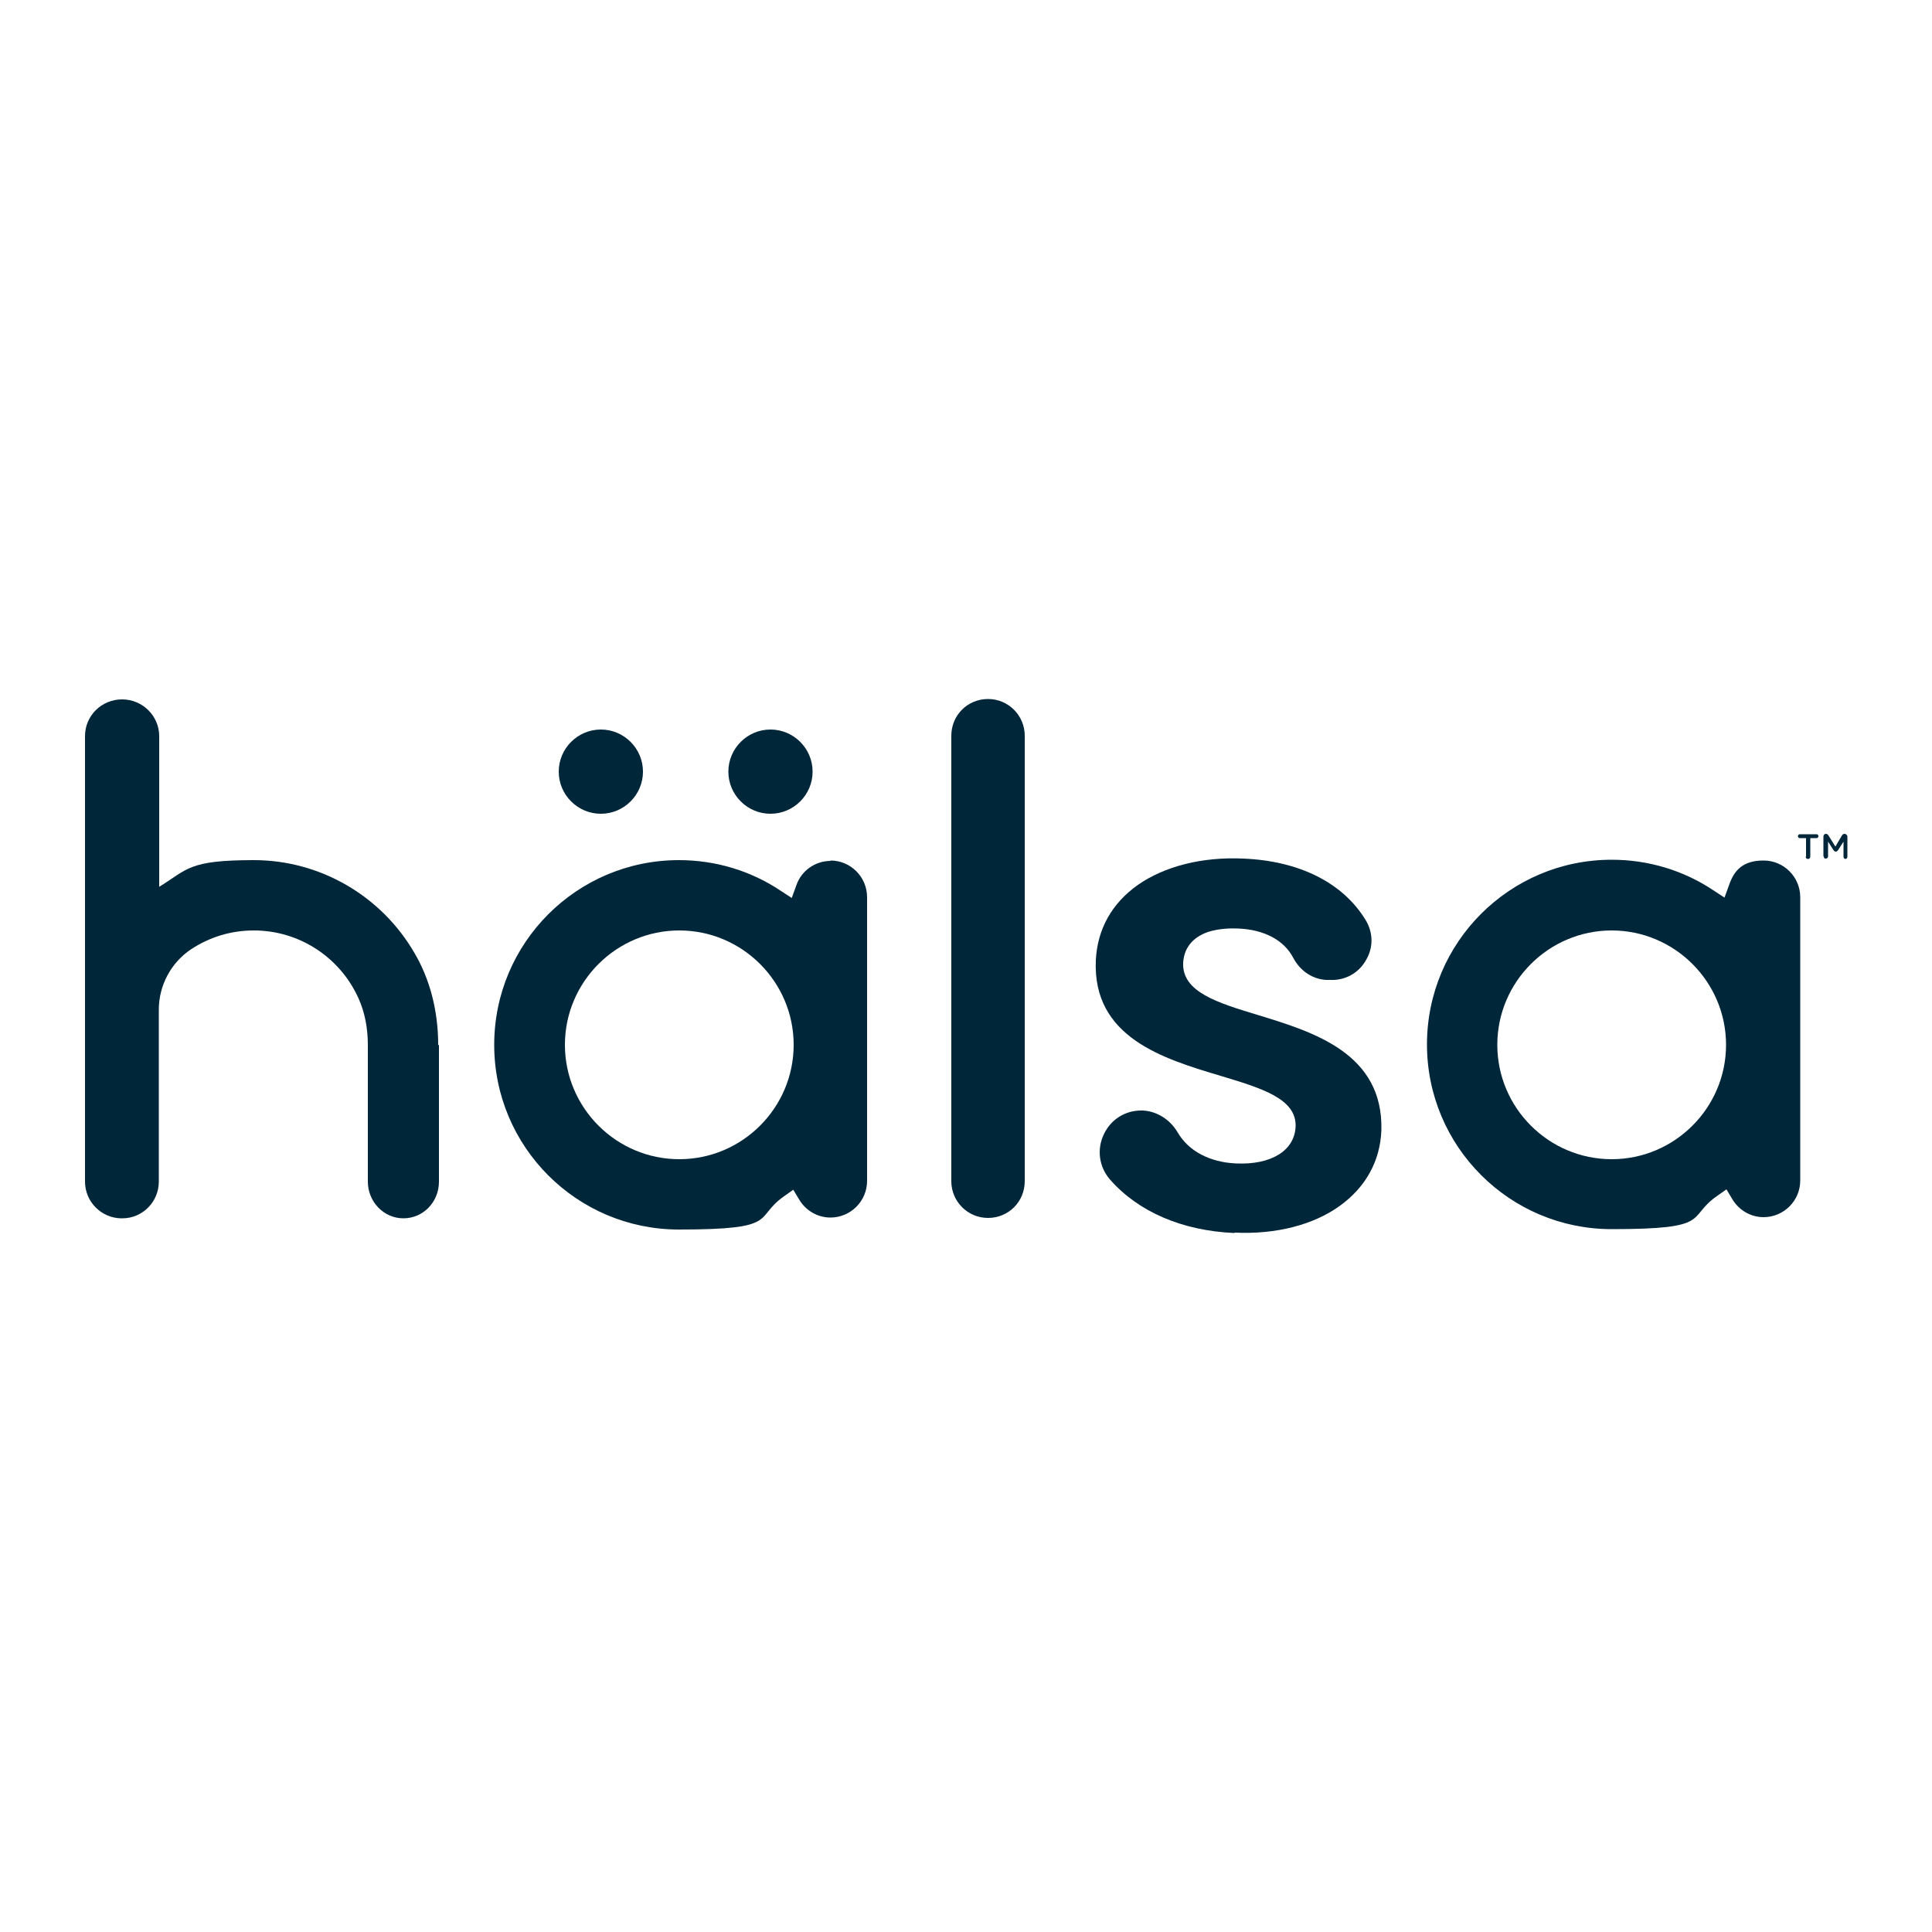 <svg viewBox="0 0 500 500" version="1.1" xmlns="http://www.w3.org/2000/svg" id="Layer_1">
  
  <defs>
    <style>
      .st0 {
        fill: #00263a;
      }
    </style>
  </defs>
  <g id="Layer_1-2">
    <path d="M467.4,221.7v-4.8h-1.6c-.3,0-.5-.2-.5-.5s.2-.5.5-.5h4.3c.3,0,.5.2.5.5s-.2.5-.5.5h-1.6v4.8c0,.3-.2.6-.6.6s-.6-.3-.6-.6h0Z" class="st0"></path>
    <path d="M471.9,221.7v-5.2c0-.4.3-.7.6-.7s.5.1.7.4l1.8,2.9,1.7-2.9c.2-.3.4-.4.7-.4s.7.3.7.7v5.2c0,.3-.2.6-.5.6s-.5-.3-.5-.6v-3.9l-1.4,2.2c-.2.3-.4.4-.6.4s-.4-.1-.6-.4l-1.4-2.2v3.8c0,.3-.2.6-.6.6s-.5-.2-.5-.6h0Z" class="st0"></path>
    <path d="M465.9,232.2c0-5.2-4.2-9.5-9.5-9.5s-7.6,2.5-8.9,6.3l-1.2,3.3-2.9-1.9c-7.8-5.2-16.9-7.9-26.3-7.9-26.4,0-47.8,21.4-47.8,47.8s21.4,47.8,47.8,47.8,19.2-3,27.3-8.6l2.4-1.7,1.5,2.5c1.7,2.9,4.8,4.7,8.1,4.7,5.2,0,9.5-4.2,9.5-9.5v-73.4h0ZM417.1,300c-16.3,0-29.6-13.3-29.6-29.6s13.3-29.6,29.6-29.6,29.6,13.3,29.6,29.6-13.3,29.6-29.6,29.6h0Z" class="st0"></path>
    <path d="M155.5,188.8c-6,0-10.9,4.9-10.9,10.9s4.9,10.9,10.9,10.9,10.9-4.9,10.9-10.9-4.9-10.9-10.9-10.9Z" class="st0"></path>
    <path d="M199.4,188.8c-6,0-10.9,4.9-10.9,10.9s4.9,10.9,10.9,10.9,10.9-4.9,10.9-10.9-4.9-10.9-10.9-10.9Z" class="st0"></path>
    <path d="M265.2,190.4c0-5.2-4.2-9.5-9.5-9.5s-9.5,4.2-9.5,9.5v115.3c0,5.2,4.2,9.5,9.5,9.5s9.5-4.2,9.5-9.5v-115.3h0Z" class="st0"></path>
    <path d="M215,222.8c-4,0-7.6,2.5-8.9,6.3l-1.2,3.3-2.9-1.9c-7.8-5.2-16.9-7.9-26.3-7.9-26.4,0-47.8,21.4-47.8,47.8s21.4,47.8,47.8,47.8,19.2-3,27.2-8.6l2.4-1.7,1.5,2.5c1.7,2.9,4.8,4.7,8.1,4.7,5.2,0,9.5-4.2,9.5-9.5v-73.4c0-5.2-4.2-9.5-9.5-9.5h0ZM175.8,300c-16.3,0-29.6-13.3-29.6-29.6s13.3-29.6,29.6-29.6,29.6,13.3,29.6,29.6-13.3,29.6-29.6,29.6h0Z" class="st0"></path>
    <path d="M319.6,319c10.6.5,20.3-2,27.1-6.9,6.7-4.8,10.5-11.6,10.8-19.6.5-19.9-17.5-25.4-31.9-29.8h0c-10.6-3.2-19.7-6-19.4-13.5.2-3.8,2.4-6.6,6.4-8,2.8-.9,5.8-1,7.9-.9,6.7.3,11.8,3,14.2,7.6,1.8,3.4,5,5.5,8.5,5.7h1c3.8.2,7.4-1.7,9.3-5.1,2-3.3,1.9-7.3-.2-10.6-5.9-9.5-17.1-15.1-31.5-15.7-10.7-.5-20.4,2-27.3,6.8-6.8,4.8-10.5,11.5-10.9,19.5-.9,20,17.5,25.5,32.2,29.9,10.6,3.2,19.8,5.9,19.5,13.2-.3,6.2-6.3,9.9-15.4,9.5-6.8-.3-12.3-3.2-15.1-8-2-3.4-5.4-5.5-9-5.7-.2,0-.3,0-.5,0-4.1,0-7.8,2.3-9.6,6.1-1.9,3.9-1.3,8.5,1.6,11.8,7.3,8.3,18.6,13.2,32.1,13.8h0Z" class="st0"></path>
    <path d="M113.4,270.4c0-8.7-2.1-16.9-6.1-23.7-8.6-14.9-24.5-24.1-41.6-24.1s-17.1,2.4-24.5,6.9v-39c0-5.2-4.3-9.5-9.6-9.5s-9.6,4.2-9.6,9.5v115.3c0,5.2,4.2,9.4,9.3,9.5h.4c5.1,0,9.4-4.2,9.4-9.5v-44.5c0-6.2,3.1-12.1,8.3-15.6,4.7-3.1,10.2-4.9,16.3-4.9,11.7,0,22.3,6.9,27.1,17.6,1.6,3.6,2.4,7.6,2.4,12.1v35.3c0,5.2,4.1,9.5,9.2,9.5s9.2-4.2,9.2-9.5v-35.3h0Z" class="st0"></path>
  </g>
</svg>